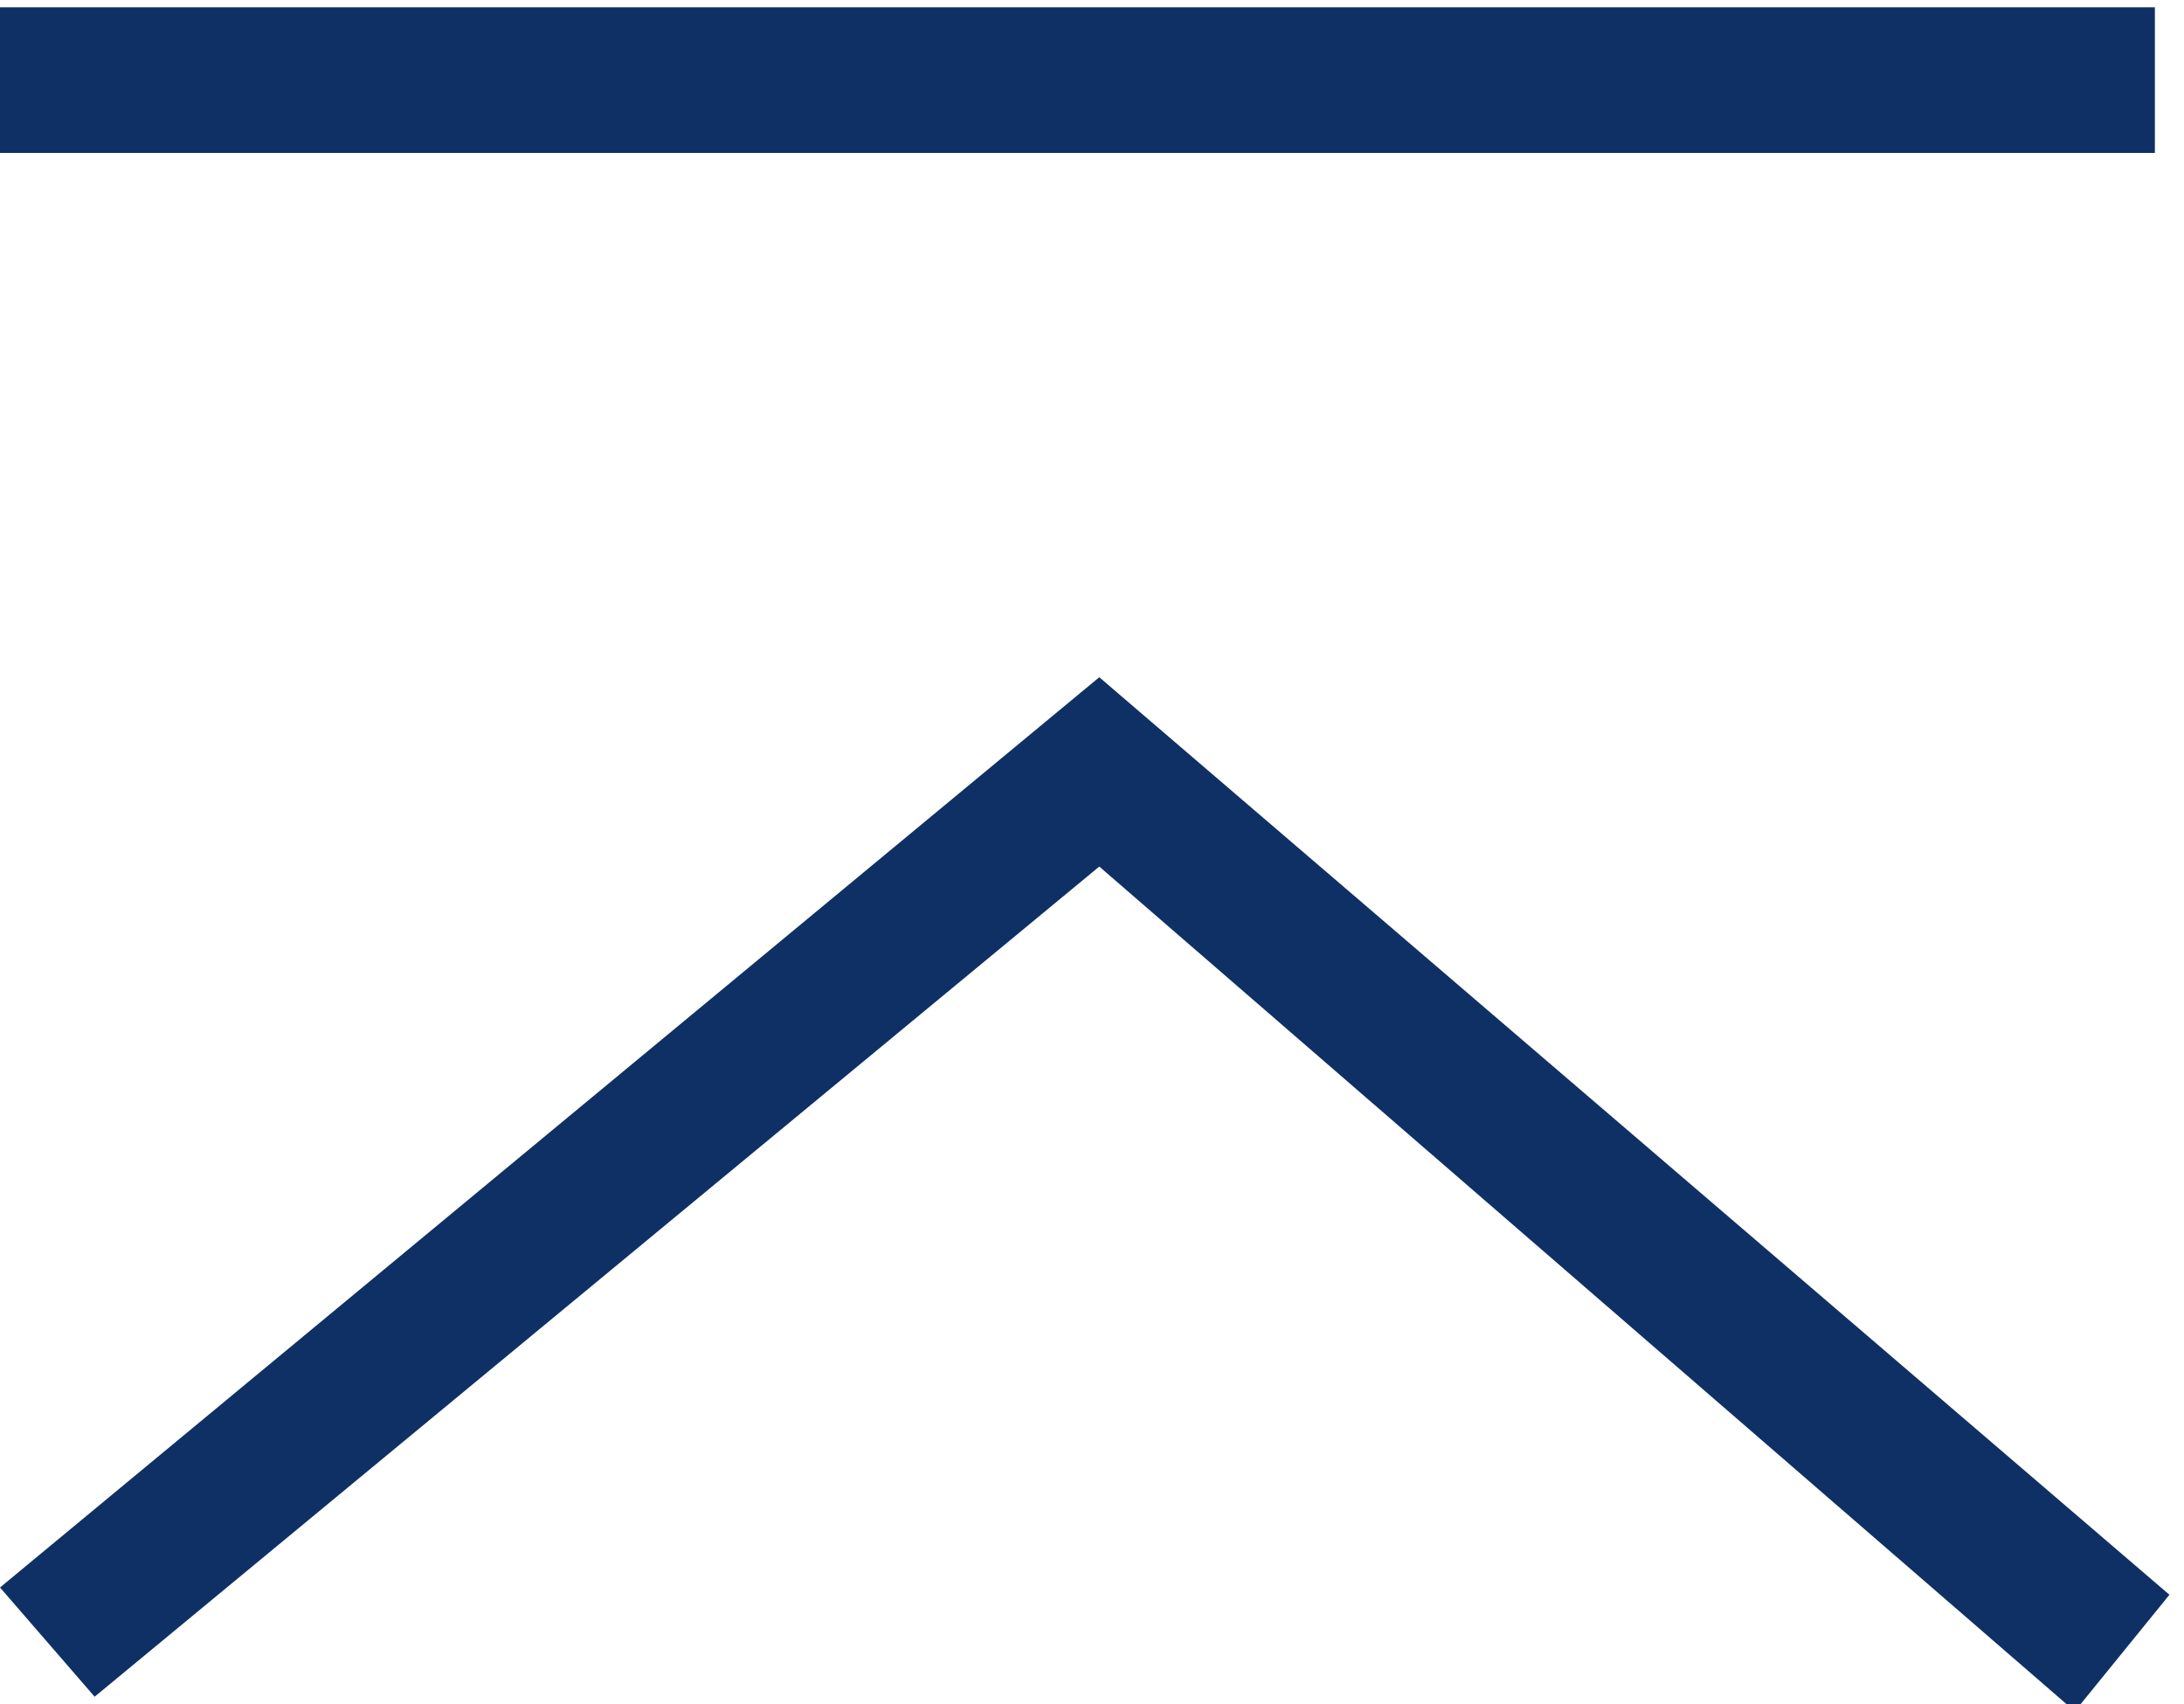 <?xml version="1.0" encoding="utf-8"?>
<!-- Generator: Adobe Illustrator 20.0.0, SVG Export Plug-In . SVG Version: 6.00 Build 0)  -->
<svg version="1.1" id="レイヤー_1" xmlns="http://www.w3.org/2000/svg" xmlns:xlink="http://www.w3.org/1999/xlink" x="0px"
	 y="0px" viewBox="0 0 30 23.4" style="enable-background:new 0 0 30 23.4;" xml:space="preserve">
<style type="text/css">
	.st0{fill:#0F3065;}
</style>
<rect x="-0.4" y="0.1" class="st0" width="30" height="2"/>
<polygon class="st0" points="28.5,23.5 15.1,11.9 1.3,23.3 0,21.8 15.1,9.3 29.8,21.9 "/>
</svg>

